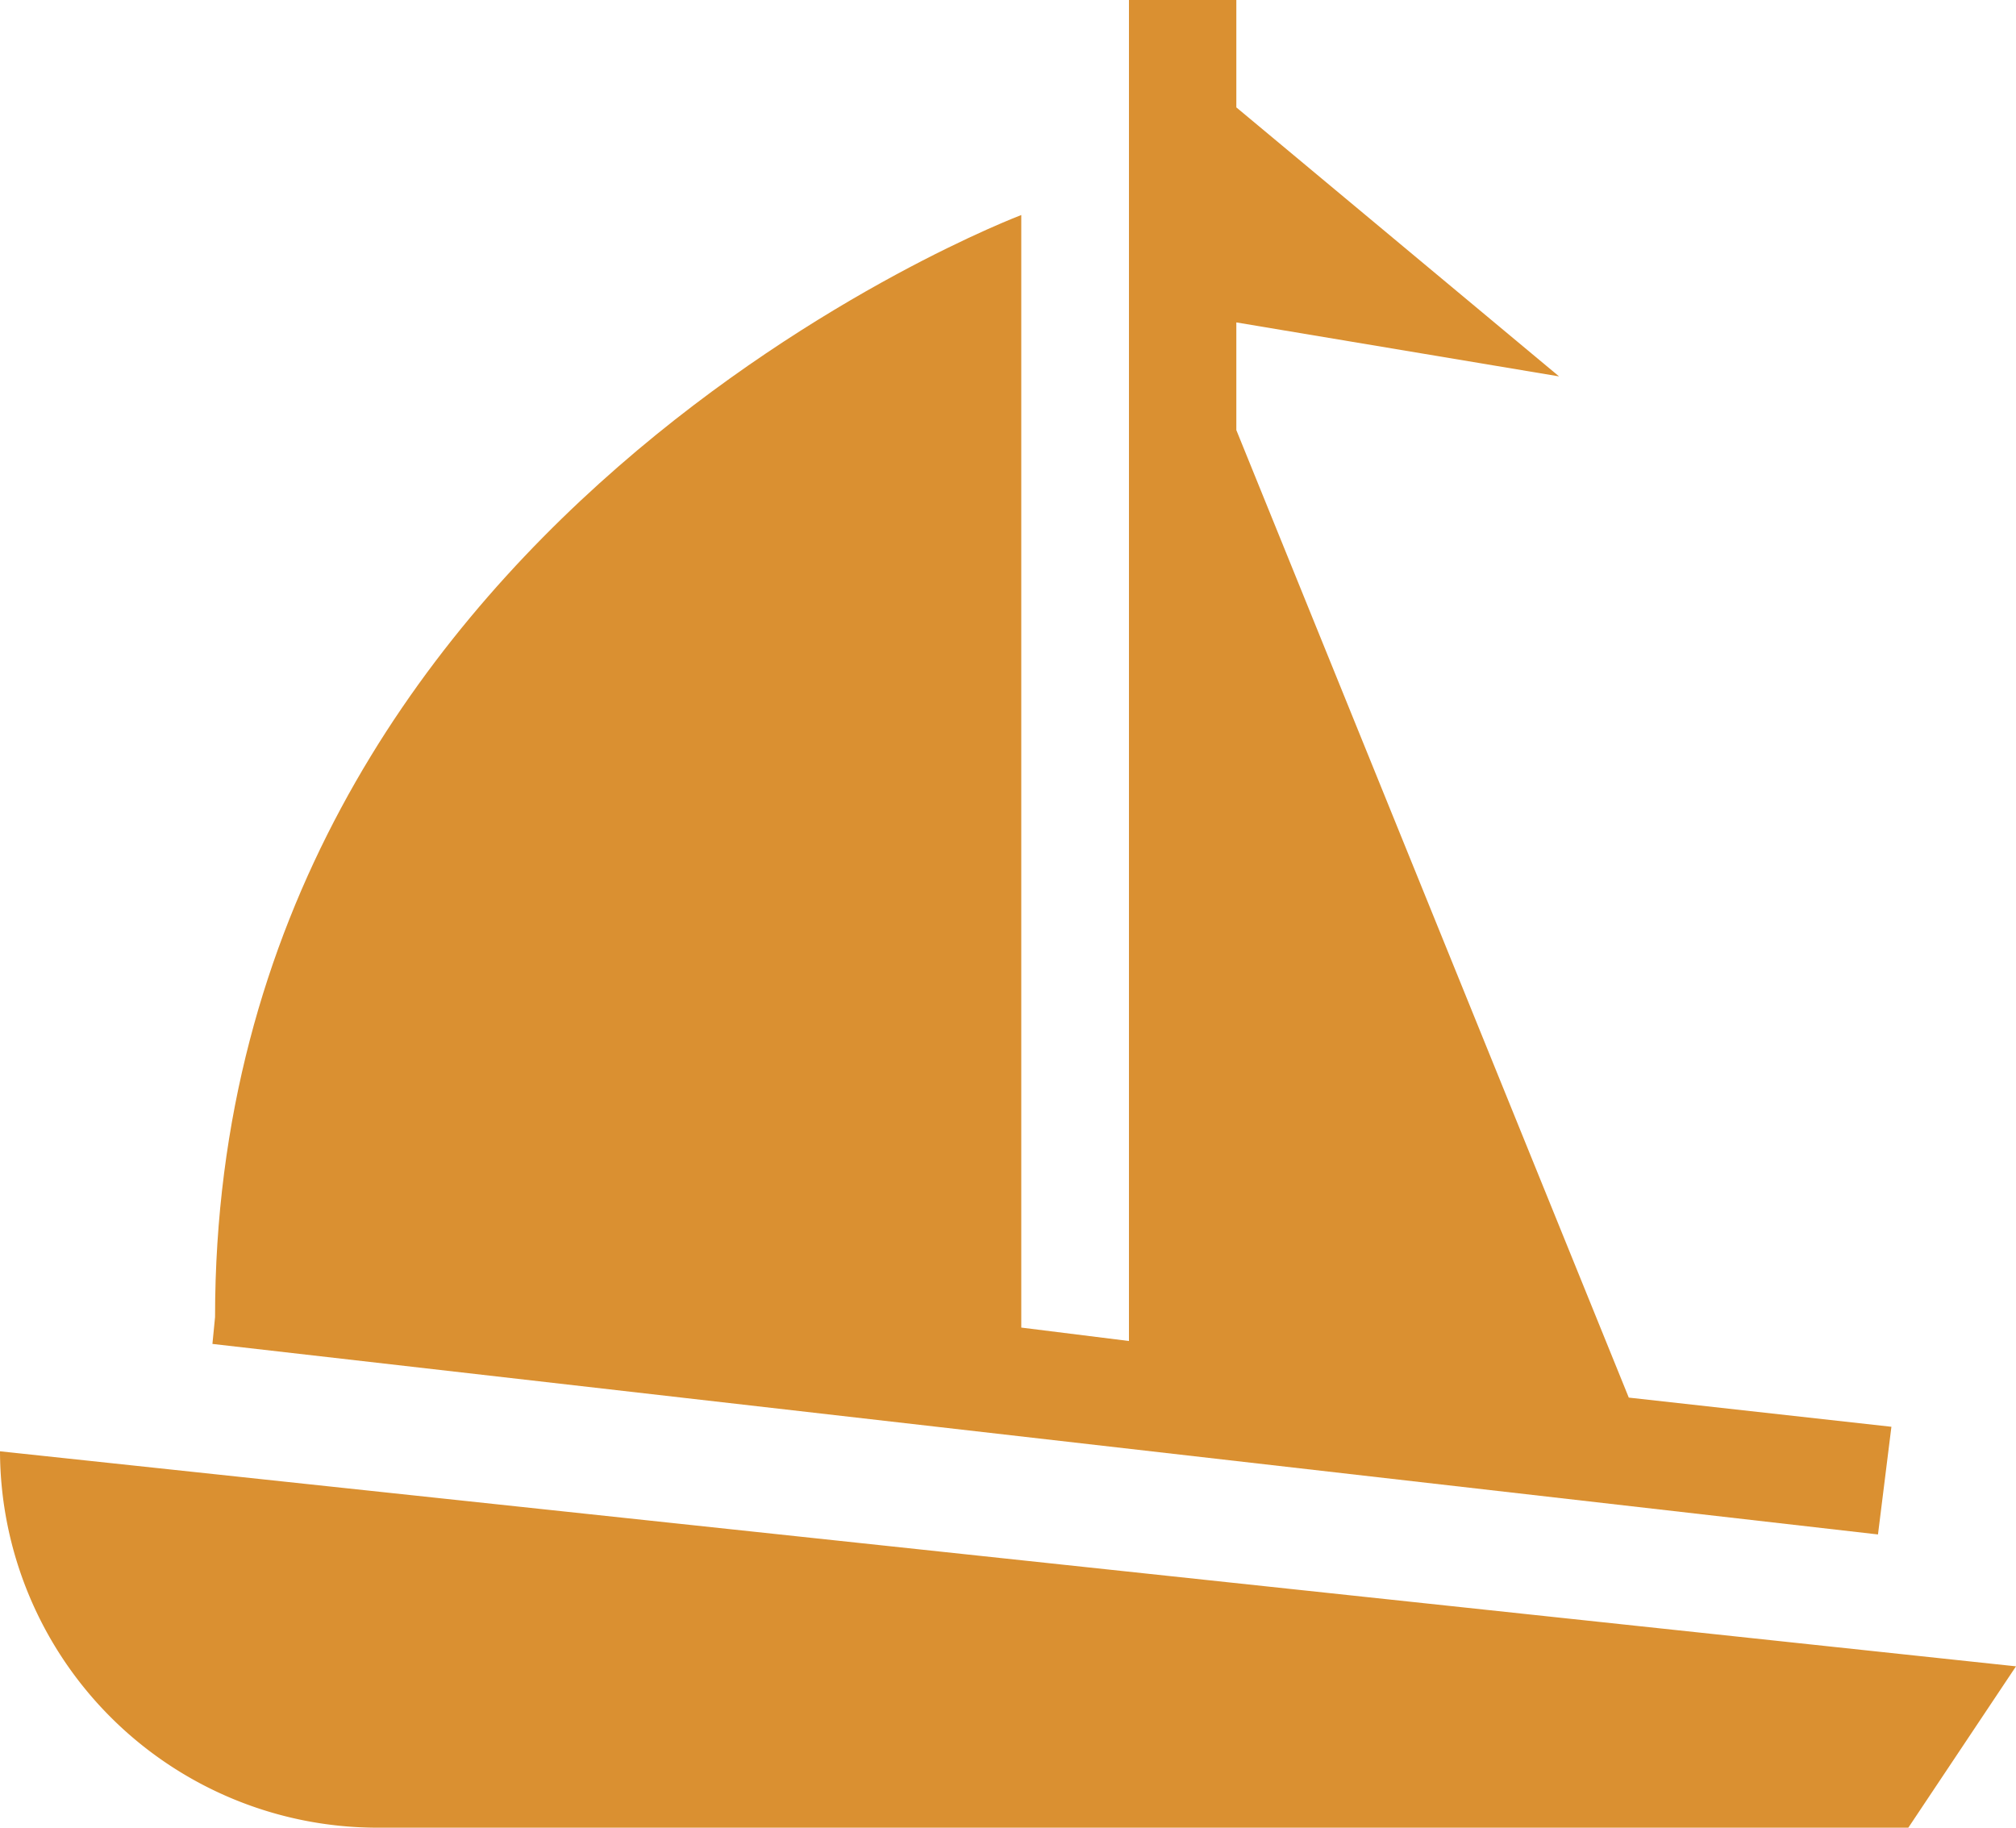 <svg viewBox="0 0 69.09 62.64" xmlns="http://www.w3.org/2000/svg"><g fill="#da9031"><path d="m69.09 57.11-3.69 5.53h-52.5a12.94 12.94 0 0 1 -12.9-12.9z"/><path d="m55.82 47.9 9 1-.46 3.69-57.08-6.53.09-.92c0-27.36 27.63-37.77 27.63-37.77v38.13l3.69.46v-45.96h3.68v3.68l11.06 9.22-11.06-1.85v3.69z"/></g></svg>